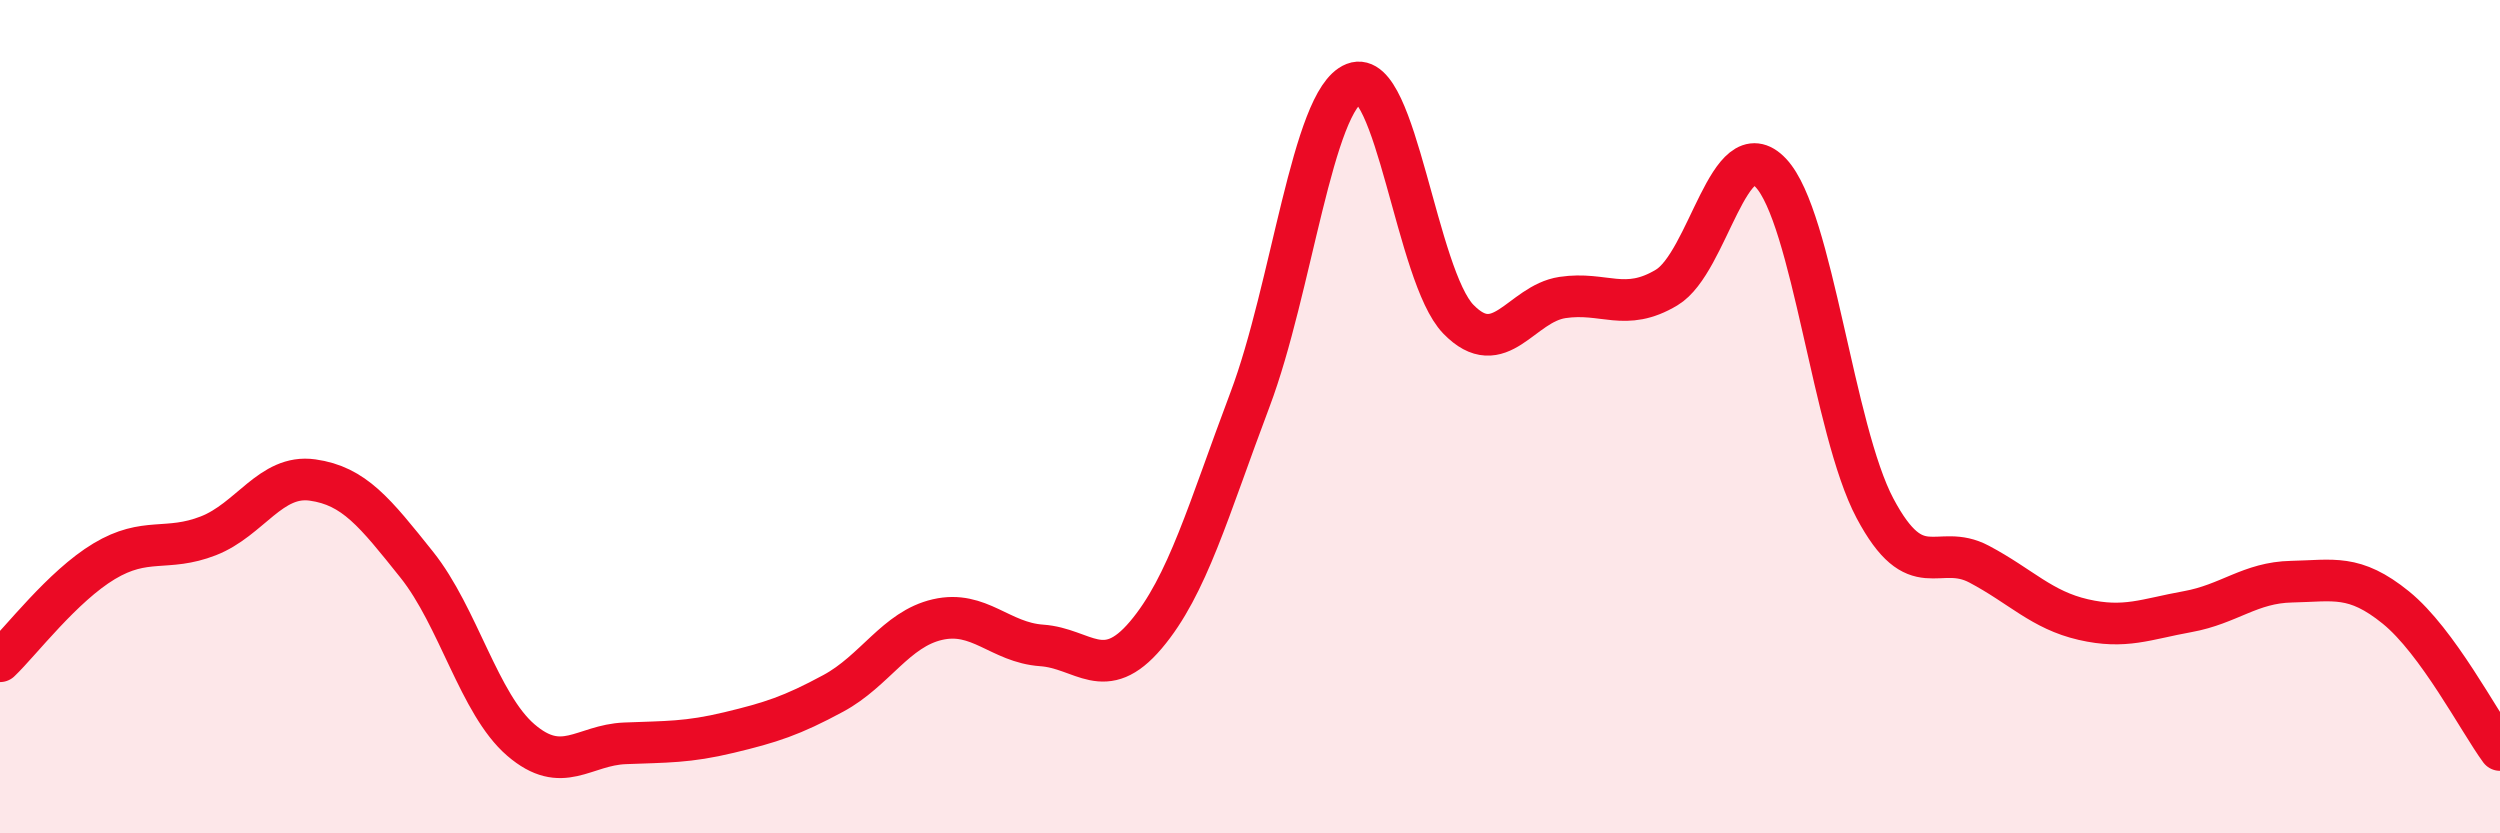 
    <svg width="60" height="20" viewBox="0 0 60 20" xmlns="http://www.w3.org/2000/svg">
      <path
        d="M 0,15.87 C 0.5,15.39 1.5,14.07 2.5,13.47 C 3.5,12.87 4,13.25 5,12.86 C 6,12.47 6.5,11.38 7.5,11.52 C 8.5,11.66 9,12.3 10,13.55 C 11,14.8 11.5,16.9 12.5,17.76 C 13.5,18.62 14,17.88 15,17.84 C 16,17.8 16.5,17.82 17.5,17.58 C 18.5,17.34 19,17.18 20,16.64 C 21,16.1 21.5,15.1 22.5,14.87 C 23.5,14.64 24,15.42 25,15.49 C 26,15.56 26.5,16.42 27.5,15.24 C 28.5,14.06 29,12.24 30,9.59 C 31,6.94 31.5,2.39 32.5,2 C 33.5,1.61 34,6.63 35,7.66 C 36,8.69 36.5,7.29 37.5,7.14 C 38.5,6.99 39,7.5 40,6.9 C 41,6.3 41.5,3.09 42.5,4.15 C 43.5,5.21 44,10.32 45,12.2 C 46,14.08 46.5,13.01 47.5,13.54 C 48.5,14.07 49,14.64 50,14.87 C 51,15.1 51.5,14.86 52.5,14.68 C 53.5,14.5 54,13.98 55,13.96 C 56,13.94 56.5,13.77 57.5,14.58 C 58.5,15.39 59.5,17.32 60,18L60 20L0 20Z"
        fill="#EB0A25"
        opacity="0.1"
        stroke-linecap="round"
        stroke-linejoin="round"
      />
      <path
        d="M 0,15.87 C 0.5,15.39 1.5,14.07 2.5,13.47 C 3.5,12.87 4,13.25 5,12.86 C 6,12.47 6.5,11.38 7.5,11.52 C 8.5,11.66 9,12.3 10,13.55 C 11,14.8 11.5,16.9 12.5,17.76 C 13.5,18.62 14,17.88 15,17.84 C 16,17.8 16.5,17.82 17.5,17.58 C 18.5,17.34 19,17.18 20,16.64 C 21,16.1 21.5,15.1 22.5,14.87 C 23.5,14.64 24,15.42 25,15.49 C 26,15.56 26.5,16.42 27.5,15.24 C 28.5,14.06 29,12.24 30,9.59 C 31,6.94 31.5,2.39 32.5,2 C 33.5,1.61 34,6.63 35,7.66 C 36,8.69 36.5,7.29 37.5,7.14 C 38.5,6.99 39,7.5 40,6.9 C 41,6.3 41.5,3.09 42.5,4.15 C 43.5,5.21 44,10.32 45,12.2 C 46,14.08 46.5,13.01 47.5,13.54 C 48.5,14.07 49,14.64 50,14.87 C 51,15.1 51.5,14.86 52.5,14.68 C 53.5,14.5 54,13.98 55,13.96 C 56,13.94 56.5,13.77 57.5,14.58 C 58.5,15.39 59.5,17.32 60,18"
        stroke="#EB0A25"
        stroke-width="1"
        fill="none"
        stroke-linecap="round"
        stroke-linejoin="round"
      />
    </svg>
  